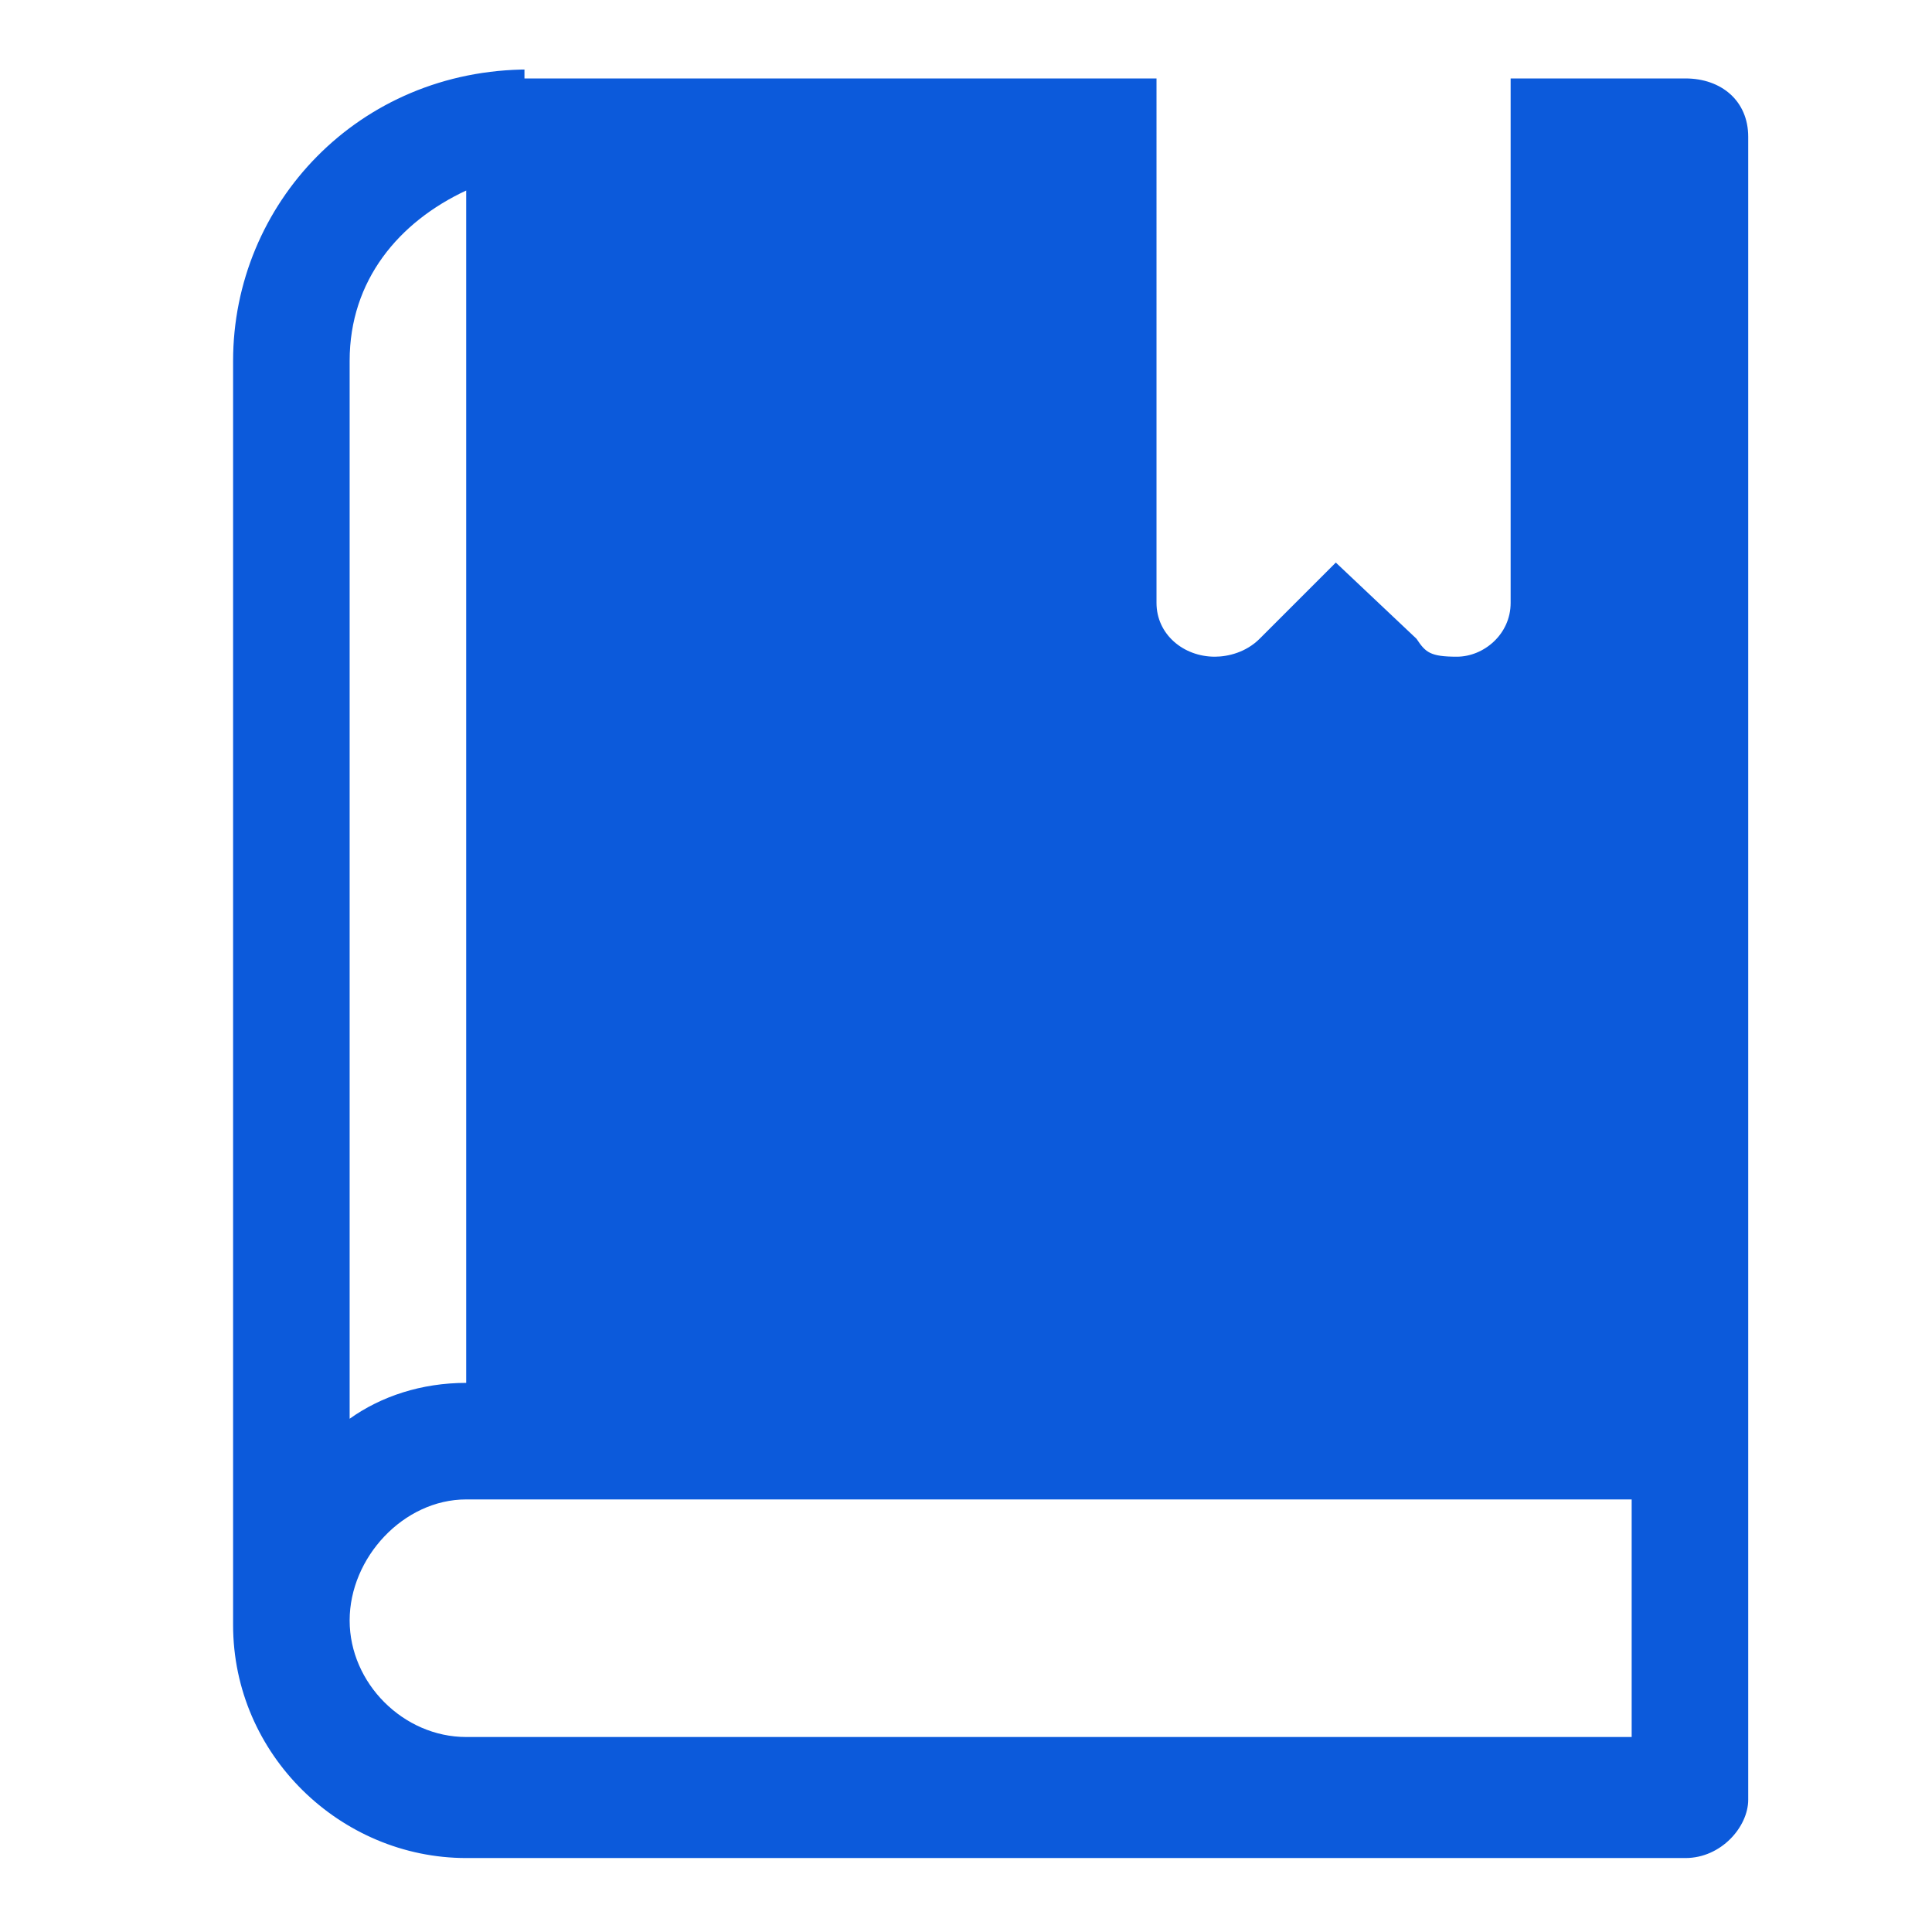 <?xml version="1.0" encoding="UTF-8" standalone="no"?>
<svg
   id="Calque_1"
   data-name="Calque 1"
   width="15.2mm"
   height="15.2mm"
   version="1.1"
   viewBox="0 0 43.1 43"
   sodipodi:docname="book.svg"
   inkscape:version="1.3 (0e150ed6c4, 2023-07-21)"
   xmlns:inkscape="http://www.inkscape.org/namespaces/inkscape"
   xmlns:sodipodi="http://sodipodi.sourceforge.net/DTD/sodipodi-0.dtd"
   xmlns="http://www.w3.org/2000/svg"
   xmlns:svg="http://www.w3.org/2000/svg">
  <sodipodi:namedview
     id="namedview1"
     pagecolor="#ffffff"
     bordercolor="#666666"
     borderopacity="1.0"
     inkscape:showpageshadow="2"
     inkscape:pageopacity="0.0"
     inkscape:pagecheckerboard="0"
     inkscape:deskcolor="#d1d1d1"
     inkscape:document-units="mm"
     inkscape:zoom="13.559896"
     inkscape:cx="28.687536"
     inkscape:cy="28.724409"
     inkscape:window-width="1920"
     inkscape:window-height="1017"
     inkscape:window-x="-8"
     inkscape:window-y="-8"
     inkscape:window-maximized="1"
     inkscape:current-layer="Calque_1" />
  <defs
     id="defs1">
    <style
       id="style1">&#10;      .cls-1 {&#10;        fill: #fff;&#10;        fill-rule: evenodd;&#10;        stroke-width: 0px;&#10;      }&#10;    </style>
  </defs>
  <path
     class="cls-1"
     d="M10.4,4.2v26.6c-1,0-1.9.3-2.6.8V8c0-1.8,1.1-3.1,2.6-3.8h0ZM36.4,33.5h0v5.2H10.4c-1.4,0-2.6-1.2-2.6-2.6s1.2-2.7,2.6-2.7h26ZM11.8,1.5c-3.8,0-6.6,3-6.6,6.5v28.2c0,2.9,2.4,5.2,5.2,5.2h27.2c.8,0,1.4-.7,1.4-1.3V3c0-.8-.6-1.3-1.4-1.3h-3.9v11.7c0,.7-.6,1.2-1.2,1.2s-.7-.1-.9-.4l-1.8-1.7-1.7,1.7c-.3.3-.7.4-1,.4-.7,0-1.3-.5-1.3-1.2V1.7h-14.1v-.2h0Z"
     id="path1"
     style="stroke:#2d3a24;stroke-opacity:0.189;fill:#0c5adb;fill-opacity:1" />
</svg>
